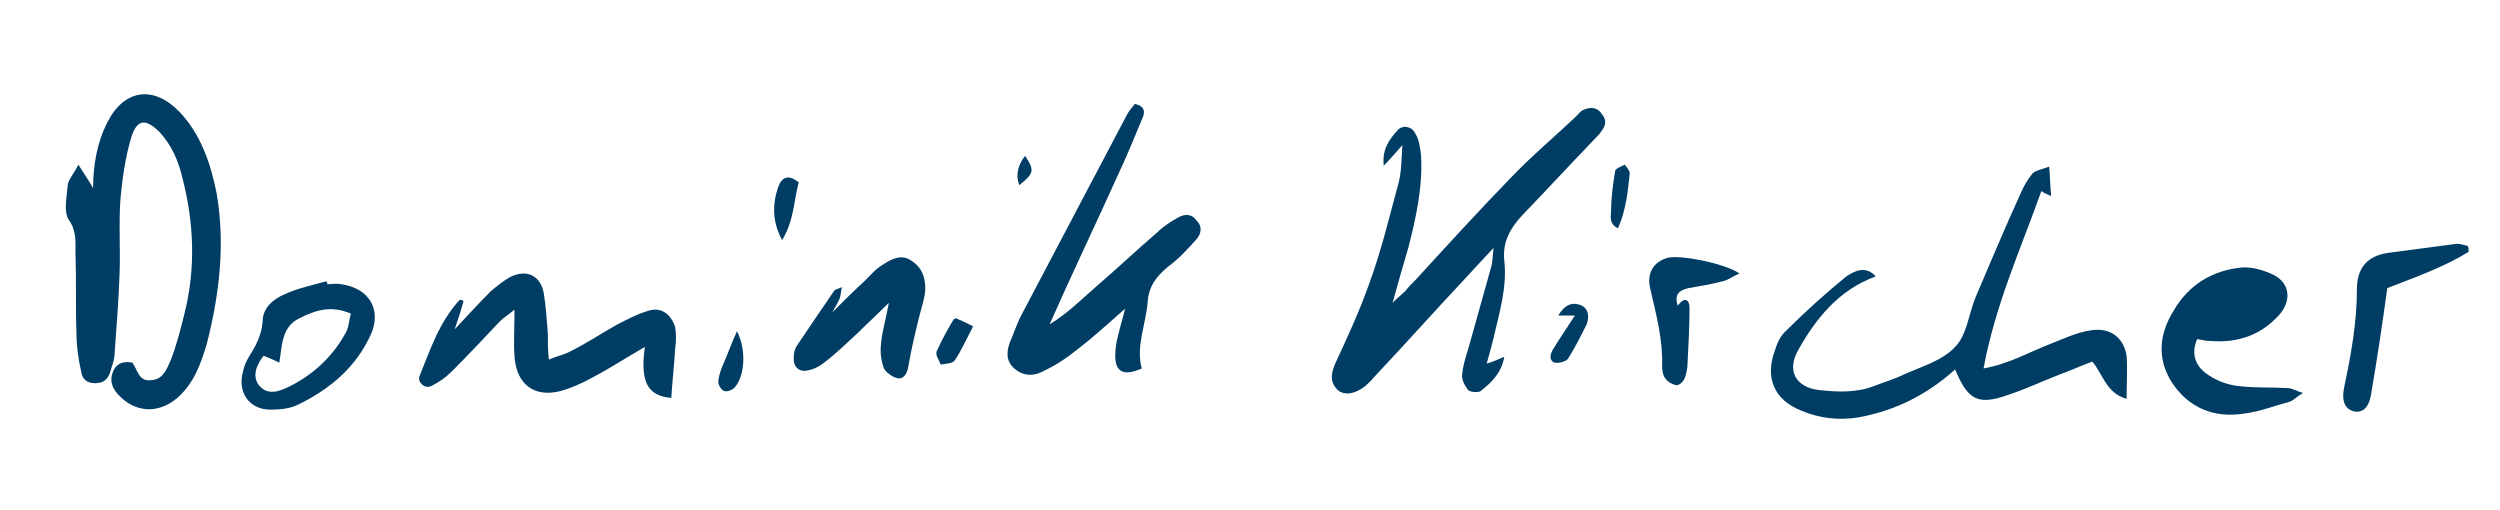 <?xml version="1.0" encoding="utf-8"?>
<!-- Generator: Adobe Illustrator 28.2.0, SVG Export Plug-In . SVG Version: 6.00 Build 0)  -->
<svg version="1.1" id="Ebene_1" xmlns="http://www.w3.org/2000/svg" xmlns:xlink="http://www.w3.org/1999/xlink" x="0px" y="0px"
	 viewBox="0 0 255.1 52" style="enable-background:new 0 0 255.1 52;" xml:space="preserve">
<style type="text/css">
	.st0{fill:#003D65;}
</style>
<g>
	<path class="st0" d="M18.3,11.4c-2.6-2.7-5.6-2.3-7.3,1c-1.1,2.1-1.5,4.5-1.5,6.8c-0.4-0.7-0.8-1.3-1.5-2.4c-0.5,1-1.1,1.6-1.1,2.2
		c-0.1,1.2-0.4,2.6,0.1,3.4c0.8,1.1,0.7,2.2,0.7,3.3c0.1,2.8,0,5.5,0.1,8.3c0,1.3,0.2,2.7,0.5,4c0.1,0.7,0.6,1.1,1.4,1.1
		s1.2-0.3,1.5-1c0.2-0.7,0.5-1.4,0.5-2.1c0.2-2.7,0.4-5.3,0.5-8c0.1-2.6-0.1-5.2,0.1-7.8c0.2-2.1,0.5-4.2,1.1-6.2
		c0.6-1.9,1.5-1.9,2.9-0.5c1.2,1.3,1.9,2.9,2.3,4.6c1.2,4.6,1.4,9.3,0.2,14c-0.4,1.6-0.8,3.2-1.4,4.7c-0.4,0.9-0.8,2-2.1,2
		c-1.2,0.1-1.3-1.2-1.8-1.8c-1.1-0.2-1.7,0.2-2,1c-0.3,0.8-0.1,1.5,0.5,2.2c1.7,1.9,4.1,2.1,6.1,0.4c1.7-1.5,2.4-3.5,3-5.5
		c1.3-5.1,1.9-10.2,1-15.4C21.5,16.7,20.5,13.7,18.3,11.4z"/>
	<path class="st0" d="M161.6,11.2c-0.3,0.1-0.5,0.4-0.7,0.6c-2.2,2.1-4.6,4.1-6.7,6.3c-3.3,3.4-6.5,6.9-9.7,10.4
		c-0.4,0.4-0.8,0.8-1.1,1.2c-0.3,0.3-0.7,0.6-1.3,1.2c0.6-2.2,1.1-3.9,1.6-5.6c0.8-3.1,1.5-6.3,1.3-9.5c-0.1-0.8-0.2-1.6-0.6-2.2
		c-0.3-0.7-1.3-0.9-1.8-0.3c-0.8,0.9-1.6,1.9-1.4,3.6c0.7-0.7,1.1-1.2,1.9-2.1c-0.1,1.6-0.1,2.8-0.4,3.9c-0.9,3.3-1.7,6.7-2.9,10
		c-1,2.9-2.3,5.7-3.6,8.5c-0.4,1-0.5,1.8,0.3,2.6c0.7,0.6,1.8,0.4,2.8-0.4c0.3-0.3,0.6-0.5,0.8-0.8c3.3-3.5,6.5-7.1,9.8-10.6
		c0.7-0.8,1.5-1.6,2.5-2.7c-0.1,0.9-0.1,1.4-0.2,1.8c-0.7,2.5-1.4,5-2.1,7.5c-0.3,1.2-0.8,2.4-0.9,3.6c-0.1,0.5,0.3,1.2,0.6,1.6
		c0.2,0.2,1,0.3,1.3,0.1c1.1-0.9,2.1-1.8,2.4-3.5c-0.7,0.3-1.1,0.5-1.8,0.7c0.3-1,0.5-1.8,0.7-2.6c0.6-2.6,1.4-5.2,1.1-7.9
		c-0.2-1.9,0.6-3.3,1.8-4.6c2.5-2.6,5-5.3,7.5-7.9c0.2-0.2,0.4-0.4,0.6-0.7c0.4-0.5,0.6-1.1,0.1-1.7C163,10.9,162.3,10.9,161.6,11.2
		z"/>
	<path class="st0" d="M213.4,33.7c-1.5,0.2-2.9,0.9-4.2,1.4c-2.1,0.8-4.1,2-6.8,2.5c1.2-6.5,3.8-12.2,5.9-18.1
		c0.3,0.2,0.5,0.3,1,0.5c-0.1-1-0.1-1.8-0.2-3c-0.8,0.3-1.4,0.4-1.7,0.7c-0.5,0.6-0.9,1.3-1.2,2c-1.6,3.5-3.1,7.1-4.6,10.6
		c-0.7,1.7-0.9,3.9-2.1,5.1c-1.3,1.4-3.4,2-5.2,2.8c-1,0.5-2.1,0.8-3.1,1.2c-1.8,0.7-3.8,0.6-5.6,0.4c-2.4-0.3-3.3-2-2.1-4.1
		c1.8-3.2,4.1-6.1,7.9-7.5c-1-1.1-2.1-0.6-3,0c-2.2,1.8-4.3,3.7-6.3,5.7c-0.5,0.5-0.8,1.2-1,1.9c-1,2.7-0.1,5,2.7,6.1
		c1.9,0.8,3.8,1,5.8,0.7c3.8-0.7,7-2.3,9.9-4.9c1.3,3.1,2.3,3.7,5.4,2.6c1.8-0.6,3.5-1.4,5.3-2.1c1.1-0.4,2.2-0.9,3.3-1.3
		c1.1,1.3,1.4,3.2,3.5,3.8c0-1.6,0.1-3,0-4.4C216.7,34.5,215.4,33.4,213.4,33.7z"/>
	<path class="st0" d="M120.2,22.2c-0.7,0.4-1.5,0.9-2.1,1.5c-2.1,1.8-4.1,3.7-6.2,5.5c-1.6,1.4-3,2.8-4.8,3.9
		c2.3-5.2,4.7-10.2,7-15.3c0.9-1.9,1.7-3.9,2.5-5.8c0.3-0.7,0.1-1.2-0.8-1.4c-0.3,0.4-0.6,0.7-0.8,1.1c-3.6,6.8-7.1,13.5-10.7,20.3
		c-0.5,0.9-0.8,1.9-1.2,2.8c-0.4,1-0.5,2,0.4,2.8c0.9,0.8,2,0.8,2.9,0.3c1.3-0.6,2.5-1.4,3.6-2.3c1.7-1.3,3.2-2.7,4.8-4.1
		c-0.2,0.9-0.5,1.8-0.7,2.7c-0.2,0.7-0.3,1.4-0.3,2.1c0,1.7,0.9,2.1,2.7,1.3c-0.6-2.3,0.4-4.4,0.6-6.7c0.1-1.7,0.9-2.7,2.1-3.7
		c1.1-0.8,2-1.8,2.9-2.8c0.5-0.6,0.6-1.3,0-1.9C121.6,21.8,120.9,21.8,120.2,22.2z"/>
	<path class="st0" d="M66.2,31.7C65.1,32,64,32.6,63,33.1c-1.6,0.9-3.1,1.9-4.7,2.7c-0.7,0.4-1.4,0.5-2.3,0.9
		c-0.1-1.1-0.1-1.9-0.1-2.7c-0.1-1.3-0.2-2.7-0.4-4c-0.3-1.9-1.8-2.6-3.5-1.7c-0.7,0.4-1.3,0.9-1.9,1.4c-1.2,1.2-2.3,2.4-3.7,3.9
		c0.4-1.2,0.7-2.1,0.9-2.9c-0.2-0.1-0.3-0.1-0.4-0.1c-2.1,2.3-3,5.1-4.1,7.8c-0.2,0.6,0.5,1.3,1.2,1c0.8-0.4,1.5-0.9,2.1-1.5
		c1.7-1.7,3.3-3.4,4.9-5.1c0.4-0.4,0.9-0.7,1.5-1.2c0,1.8-0.1,3.3,0,4.8c0.2,2.8,2,4.2,4.7,3.5c1.1-0.3,2.2-0.8,3.3-1.4
		c1.7-0.9,3.4-2,5.3-3.1c-0.5,3.6,0.3,5,2.7,5.2c0.1-1.7,0.3-3.4,0.4-5.1c0.1-0.7,0.1-1.4,0-2.1C68.5,32.1,67.5,31.3,66.2,31.7z"/>
	<path class="st0" d="M228.5,39.4c-1.1-0.1-2.2-0.5-3.1-1.1c-1.3-0.8-1.9-2.1-1.2-3.7c0.5,0.1,1,0.2,1.4,0.2c2.8,0.2,5.1-0.6,7-2.7
		c1.2-1.4,1.1-3.1-0.5-4c-1-0.5-2.3-0.9-3.4-0.8c-3,0.3-5.4,1.8-6.9,4.4c-1.5,2.4-1.7,4.9-0.2,7.3c1.7,2.6,4.3,3.7,7.4,3.2
		c1.6-0.2,3.1-0.8,4.6-1.2c0.4-0.1,0.7-0.5,1.4-0.9c-0.7-0.2-1.1-0.5-1.6-0.5C231.8,39.5,230.2,39.6,228.5,39.4z"/>
	<path class="st0" d="M93,26.6c-1-0.7-2-0.2-2.9,0.4c-0.7,0.4-1.2,1-1.8,1.6c-1.2,1.1-2.3,2.2-3.4,3.3c0.3-0.5,0.6-1,0.8-1.5
		c0.1-0.3,0.1-0.6,0.2-1.1c-0.4,0.2-0.7,0.2-0.8,0.4c-1.3,1.9-2.6,3.8-3.8,5.6c-0.2,0.3-0.3,0.7-0.3,1.1c-0.1,1,0.5,1.6,1.4,1.4
		c0.6-0.1,1.2-0.4,1.7-0.8c1.2-0.9,2.3-2,3.4-3c0.9-0.9,1.9-1.8,3.2-3.1c-0.3,1.7-0.7,2.9-0.8,4.2c-0.1,0.8,0,1.7,0.3,2.5
		c0.2,0.4,0.9,0.9,1.4,1c0.7,0.1,1-0.6,1.1-1.3c0.3-1.7,0.7-3.4,1.1-5c0.2-0.8,0.5-1.7,0.6-2.5C94.5,28.4,94.1,27.3,93,26.6z"/>
	<path class="st0" d="M34.8,29c-0.5-0.1-1,0-1.4,0c0-0.1,0-0.2-0.1-0.3c-1.4,0.4-2.9,0.7-4.2,1.3c-1.2,0.5-2.3,1.4-2.3,2.8
		c-0.1,1.4-0.7,2.5-1.4,3.6c-0.3,0.5-0.5,1-0.6,1.5c-0.6,2.1,0.6,3.9,2.8,3.9c1,0,2.1-0.1,3-0.6c3.2-1.6,5.8-3.8,7.3-7.2
		C38.9,31.6,37.7,29.4,34.8,29z M35.2,34.1c-1.3,2.3-3.2,4.1-5.6,5.3c-1,0.5-2.2,1-3.1,0c-0.8-0.9-0.4-2.1,0.4-3.1
		c0.5,0.2,1,0.4,1.6,0.7c0.3-1.7,0.2-3.6,2-4.5c1.6-0.8,3.2-1.4,5.3-0.5C35.6,32.7,35.6,33.5,35.2,34.1z"/>
	<path class="st0" d="M251.8,25.1c-0.4-0.1-0.9-0.3-1.3-0.2c-2.3,0.3-4.5,0.6-6.8,0.9c-2.1,0.3-3.2,1.5-3.2,3.7
		c0,3.4-0.6,6.7-1.3,10c-0.3,1.5,0.1,2.3,1.1,2.5c0.9,0.1,1.5-0.5,1.7-2.1c0.6-3.5,1.1-6.9,1.6-10.5c2.8-1.1,5.7-2.1,8.3-3.7
		C251.9,25.4,251.9,25.2,251.8,25.1z"/>
	<path class="st0" d="M170.2,26.3c-1.5,0.4-2.2,1.6-1.8,3.2c0.6,2.6,1.3,5.2,1.2,7.9c0,0.4,0.1,1,0.4,1.3c0.2,0.3,0.8,0.6,1.1,0.6
		c0.3,0,0.7-0.4,0.8-0.7c0.2-0.5,0.3-1.1,0.3-1.6c0.1-1.9,0.2-3.8,0.2-5.6c0-0.8-0.5-1.2-1.2-0.2c-0.4-1.2,0.2-1.6,1.1-1.8
		c1.2-0.2,2.3-0.4,3.5-0.7c0.5-0.1,1-0.5,1.7-0.8C175.8,26.8,171.4,26,170.2,26.3z"/>
	<path class="st0" d="M161.2,31.1c-0.9-0.3-1.6,0.1-2.2,1.1c0.6,0,0.9,0,1.7,0c-0.9,1.4-1.6,2.4-2.2,3.4c-0.3,0.5-0.5,1.1,0.1,1.4
		c0.4,0.1,1.2-0.1,1.4-0.4c0.7-1.1,1.3-2.3,1.9-3.5C162.2,32.3,162.1,31.4,161.2,31.1z"/>
	<path class="st0" d="M79.4,19.1c-0.6,1.8-0.6,3.5,0.4,5.4c1.2-1.9,1.2-4,1.7-5.9C80.5,17.8,79.8,18,79.4,19.1z"/>
	<path class="st0" d="M97.3,32.6c-0.6,1-1.2,2.1-1.7,3.2c-0.2,0.4,0.2,0.9,0.4,1.4c0.5-0.1,1.2-0.1,1.4-0.4c0.7-1,1.2-2.2,1.9-3.5
		c-0.8-0.4-1.2-0.6-1.7-0.8C97.6,32.4,97.5,32.5,97.3,32.6z"/>
	<path class="st0" d="M73.7,37.4c-0.2,0.5-0.4,1.1-0.4,1.6c0,0.3,0.3,0.8,0.6,0.9c0.3,0.1,0.8-0.1,1-0.3c1.1-1.1,1.3-3.9,0.3-5.8
		C74.6,35.1,74.2,36.3,73.7,37.4z"/>
	<path class="st0" d="M164.8,17.5c-0.2,1.3-0.4,2.6-0.4,3.9c0,0.6-0.3,1.4,0.7,1.9c0.8-1.8,1-3.7,1.2-5.6c0-0.3-0.3-0.6-0.5-0.9
		C165.4,17,164.8,17.2,164.8,17.5z"/>
	<path class="st0" d="M104.6,15.9c-0.7,0.9-1,1.9-0.6,3C105.5,17.7,105.6,17.4,104.6,15.9z"/>
</g>
</svg>
